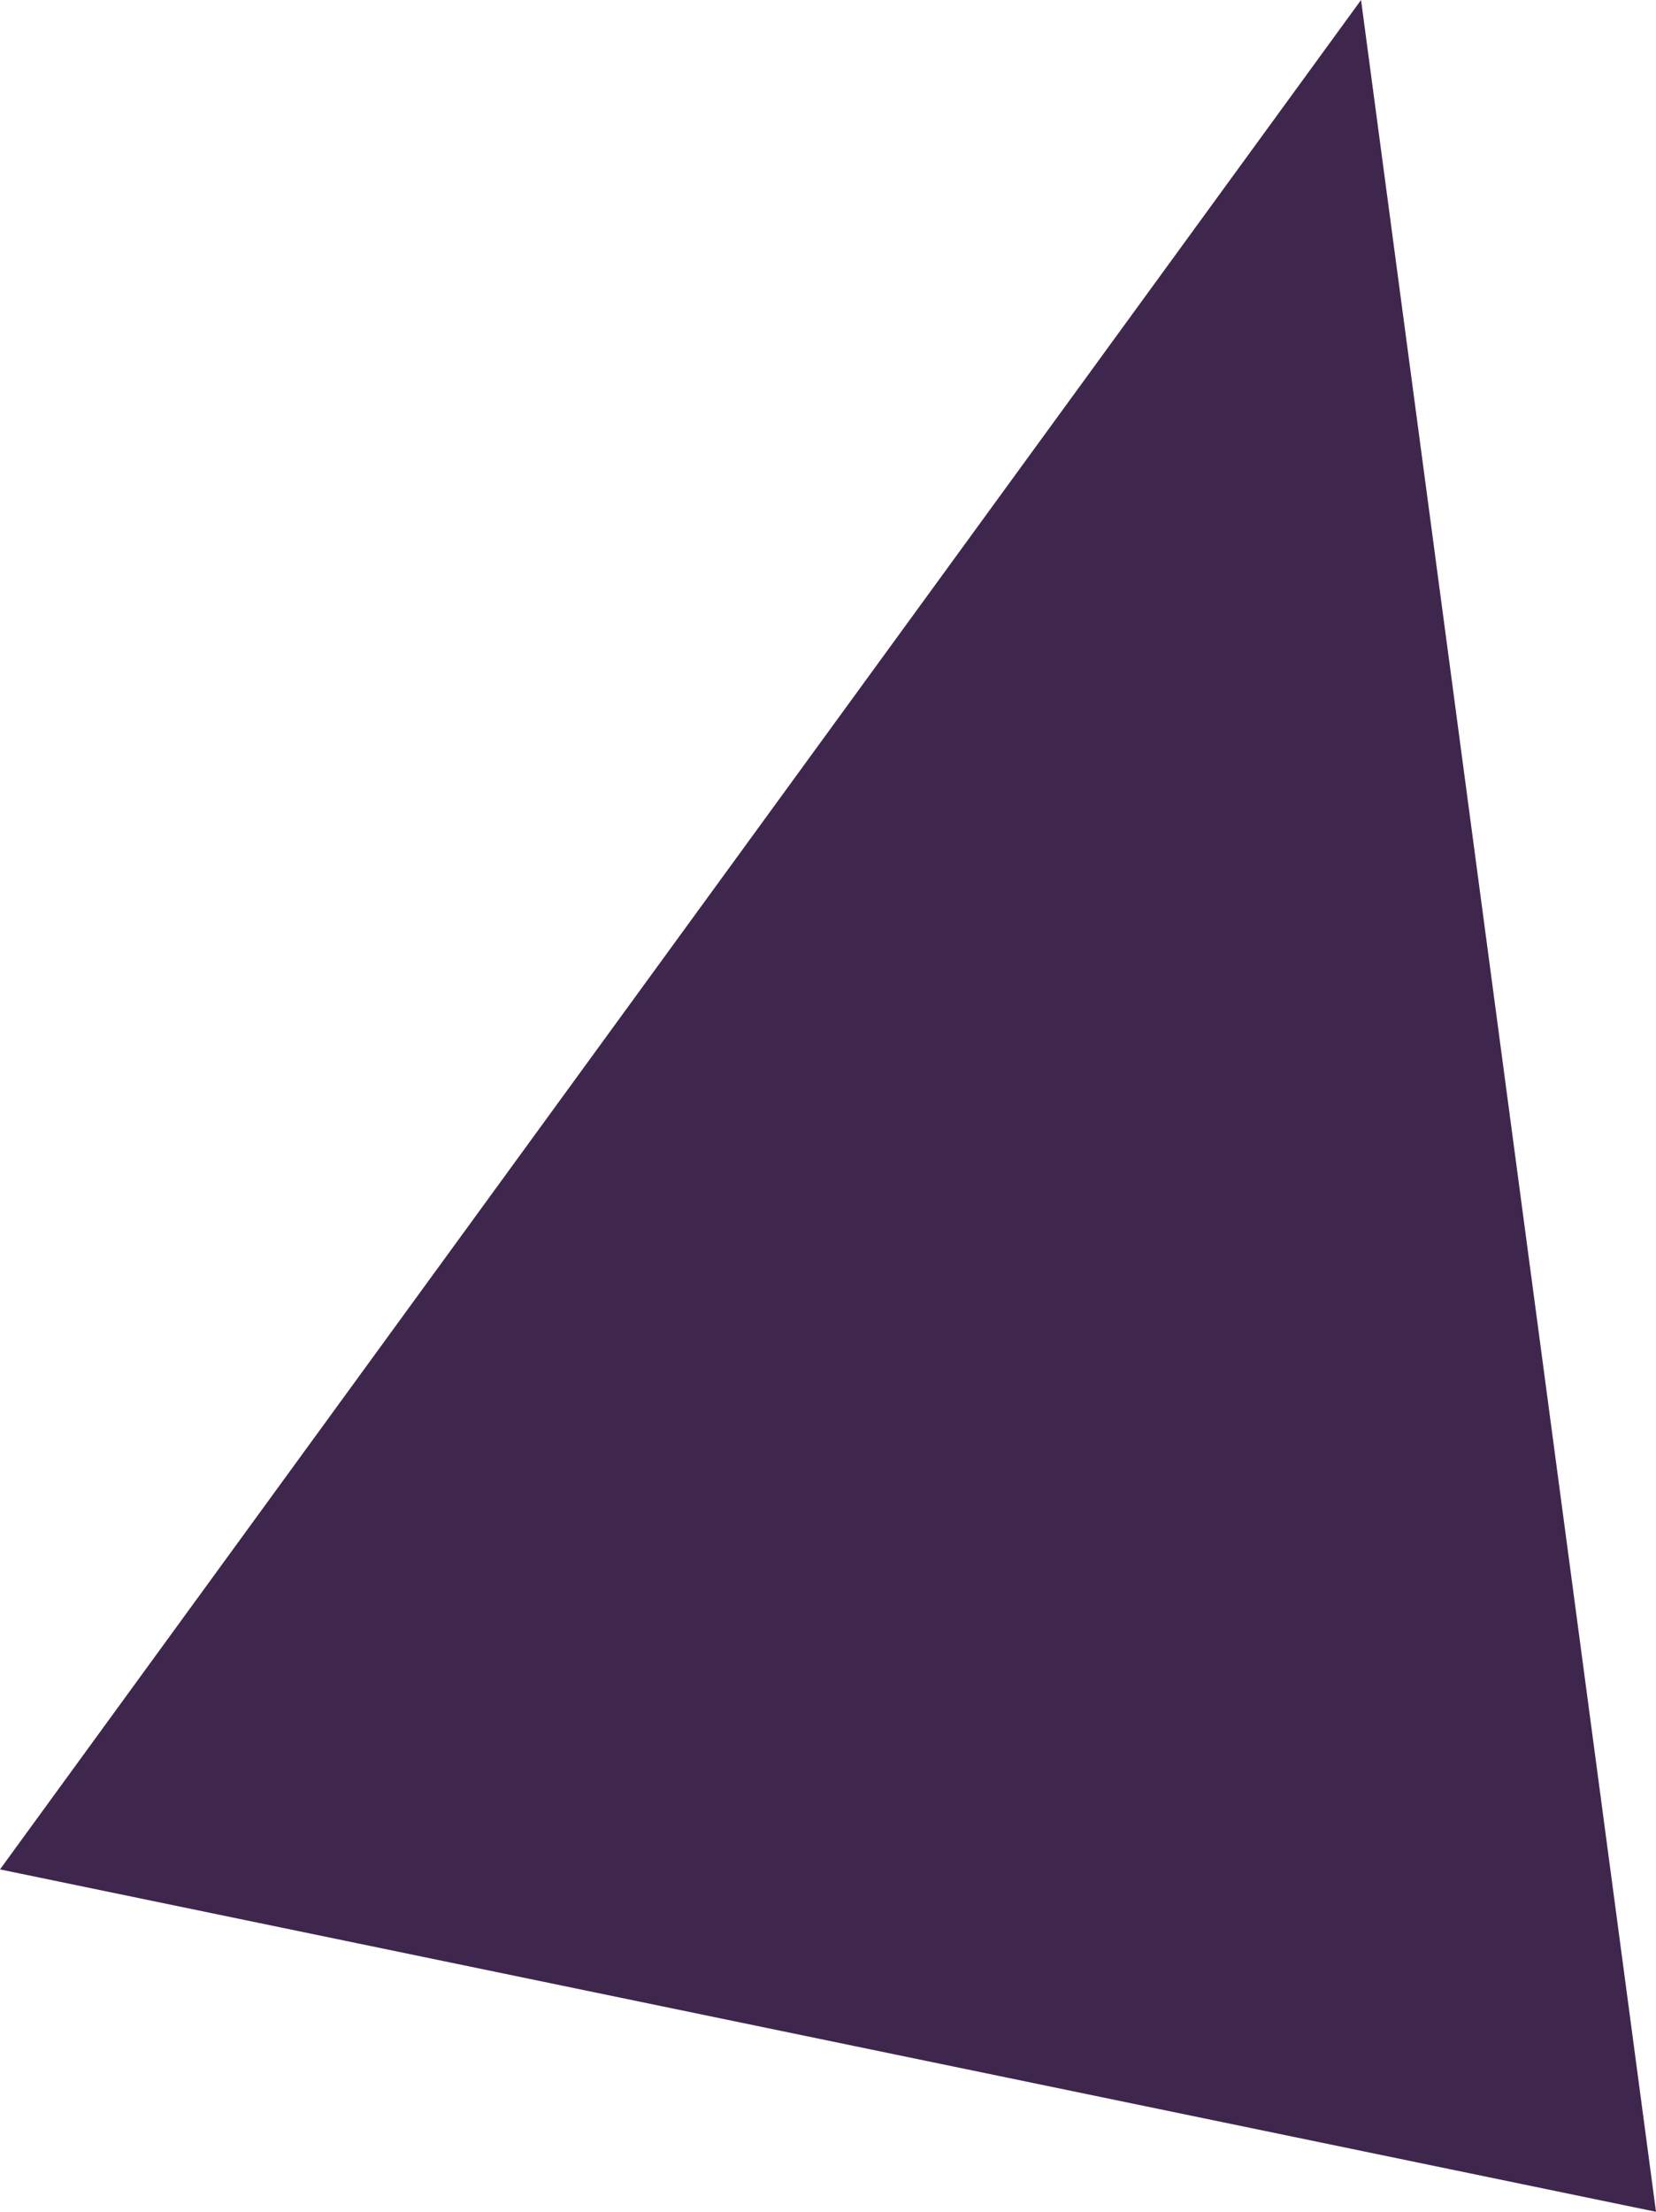 <?xml version="1.0" encoding="UTF-8"?> <svg xmlns="http://www.w3.org/2000/svg" viewBox="0 0 45.87 61.24"> <defs> <style>.cls-1{fill:#3f264d;}</style> </defs> <g id="Layer_2" data-name="Layer 2"> <g id="BACKGROUND"> <polygon class="cls-1" points="37.7 0 45.87 61.24 0 51.76 37.7 0"></polygon> </g> </g> </svg> 